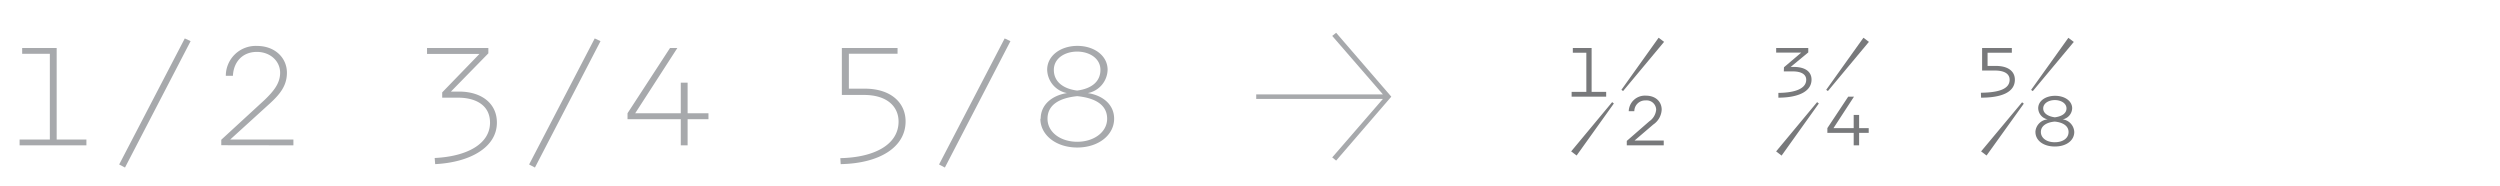 <svg id="Layer_1" data-name="Layer 1" xmlns="http://www.w3.org/2000/svg" xmlns:xlink="http://www.w3.org/1999/xlink" viewBox="0 0 644 48"><defs><style>.cls-1{fill:none;}.cls-2{clip-path:url(#clip-path);}.cls-3{fill:#78797b;}.cls-4{fill:#a7a9ac;}</style><clipPath id="clip-path"><rect class="cls-1" y="-115.95" width="644" height="221.95"/></clipPath></defs><g class="cls-2"><path class="cls-3" d="M525.73,34c0-1.62,1.54-2.5,3.56-2.68,2,.18,3.57,1.06,3.57,2.68s-1.46,2.64-3.57,2.64-3.56-1.1-3.56-2.64m-4.4-7.3-.44-.35L510.33,39l1.41,1.06Zm5,1.23c0-1.32,1.41-2.15,3-2.15s3,.83,3,2.15-1.28,2.07-3,2.29c-1.71-.22-3-1-3-2.29m-2,6.07c0,2.16,2,3.74,5,3.74s5-1.58,5-3.74a3.43,3.43,0,0,0-3-3.25,3,3,0,0,0,2.46-2.86c0-1.89-1.93-3.21-4.4-3.21s-4.35,1.32-4.35,3.21a3,3,0,0,0,2.46,2.86A3.43,3.43,0,0,0,524.32,34m-14-8.84c5.19,0,8.71-1.36,8.71-4.62,0-2.2-1.76-3.56-4.92-3.56H512V13.59h6.25V12.36h-7.66v5.81h3.3c2.55,0,3.79.92,3.79,2.37,0,2.47-3,3.3-7.4,3.35Zm12.89-2,.44.31,10.56-12.67-1.4-1.06ZM458.94,40.08l9.59-13.42-.44-.35L457.53,39Zm18.57-10.47V33h-5.2l5.28-8.1H476.1L470.73,33v1.23h6.78v3.21h1.4V34.23h2.47V33h-2.47V29.61Zm-18-11.22h2.29c2.25,0,3.48.79,3.48,2.15,0,2.29-2.86,3.35-7.17,3.39l0,1.23c4.58,0,8.54-1.32,8.54-4.66,0-2-1.59-3.26-4.58-3.26h-.79l4.53-3.74V12.36h-8.27v1.19H464l-4.45,3.78Zm20.51-8.67-9.59,13.42.44.31,10.56-12.67ZM415.73,26.66l-.44-.35L404.73,39l1.41,1.06Zm12.85,10.78V36.21h-7.53l4.84-4.14a4.89,4.89,0,0,0,2.16-3.83c0-2-1.5-3.6-4.09-3.6a4.16,4.16,0,0,0-4.4,4H421a2.79,2.79,0,0,1,2.9-2.77,2.46,2.46,0,0,1,2.73,2.37,4.05,4.05,0,0,1-1.76,3l-5.81,5.06v1.14ZM413.75,24.9V23.67H410V12.36h-4.84v1.23h3.48V23.67h-3.79V24.9Zm14.92-14.12-1.41-1.06-9.59,13.42.44.31Z"/><path class="cls-4" d="M269.84,30.58c0-3.48,2.9-5.33,7.66-5.81,4.79.48,7.7,2.33,7.7,5.81s-3.44,5.94-7.7,5.94-7.66-2.42-7.66-5.94M271.47,18c0-3,2.86-4.71,6-4.71s6,1.72,6,4.71-2.24,4.84-6,5.33c-3.79-.49-6-2.42-6-5.33M268,30.58C268,34.76,272,38,277.5,38S287,34.76,287,30.58c0-3.61-2.86-6-6.78-6.6a6.28,6.28,0,0,0,5.1-6c0-3.65-3.47-6.16-7.78-6.16s-7.79,2.51-7.79,6.16a6.29,6.29,0,0,0,5.1,6c-3.87.61-6.77,3-6.77,6.6M241.9,42.37l1.5.79L260.29,10.6l-1.49-.7Zm-25.34-.09c10-.18,16.72-4.36,16.72-11,0-4.84-3.79-8.44-10.52-8.44h-4.09v-9h12.54V12.36H216.86v12.1h5.72c5.94,0,8.89,3,8.89,6.86,0,5.94-6.25,9.24-15,9.42Zm-39.43-4.84V30.71h5.37V29.17h-5.37V21.29h-1.76v7.88H163.63l10.86-16.81H172.6L161.65,29.17v1.54h13.72v6.73ZM136.3,42.37l1.5.79L154.69,10.6l-1.49-.7ZM123.5,13.9l-9.59,9.9v1.36H118c4.49,0,8.23,1.9,8.23,6.43,0,5.45-5.86,8.71-14.26,9.11l.13,1.58C121,41.84,128,38,128,31.59c0-4.93-3.92-8-9.77-8h-2.07l9.64-9.85V12.36H110V13.9ZM75.58,37.44v-1.5H59.3l10.21-9.28c2.6-2.38,4.4-4.58,4.4-7.92,0-3.78-3-6.91-7.74-6.91a7.7,7.7,0,0,0-8,7.7H60c.17-3.61,2.5-6.16,6.16-6.16,3.47,0,6,2.38,6,5.37,0,2.73-1.67,4.75-4,7L57,36v1.41ZM30.7,42.37l1.5.79L49.1,10.6l-1.5-.7Zm-8.44-4.93v-1.5H14.6V12.36H5.71v1.5h7.13V35.94H5.05v1.5Z"/></g><polygon class="cls-4" points="344.19 8.44 358.4 24.9 344.19 41.37 343.18 40.55 356.24 25.48 323.6 25.48 323.6 24.32 356.24 24.32 343.18 9.25 344.19 8.44"/></svg>